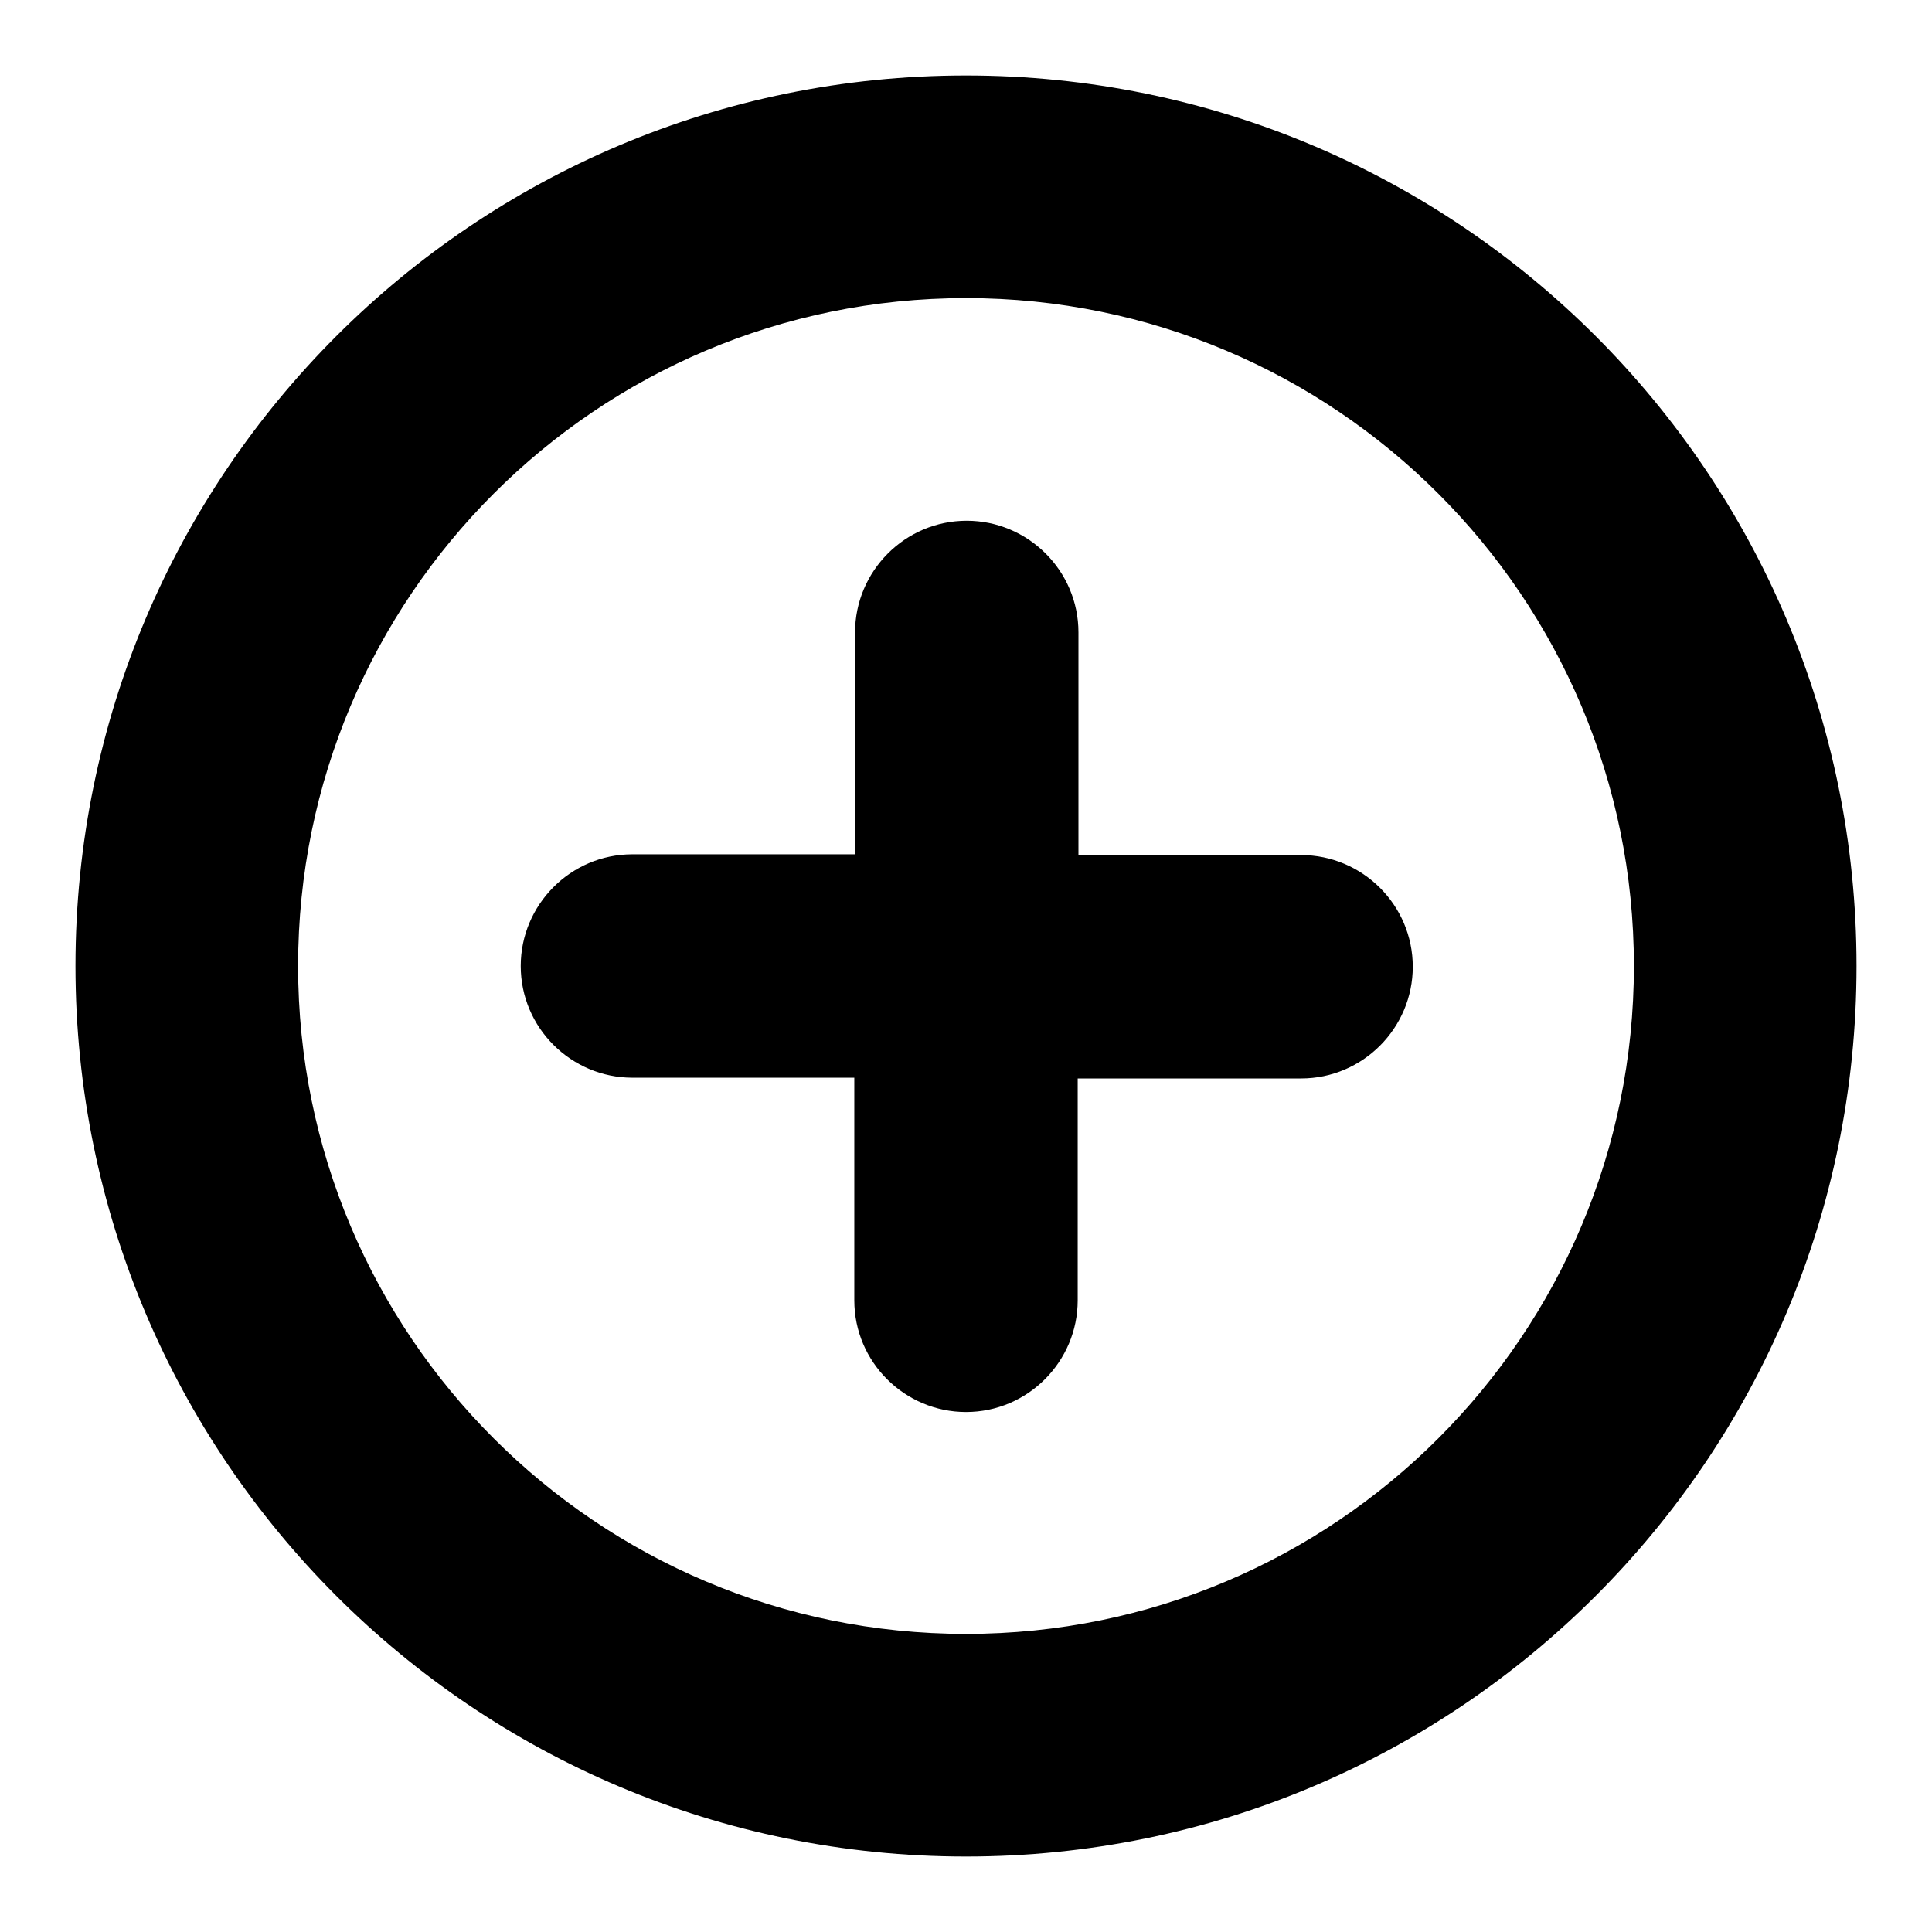 <?xml version="1.0" encoding="utf-8"?>
<!-- Svg Vector Icons : http://www.onlinewebfonts.com/icon -->
<!DOCTYPE svg PUBLIC "-//W3C//DTD SVG 1.1//EN" "http://www.w3.org/Graphics/SVG/1.1/DTD/svg11.dtd">
<svg version="1.1" xmlns="http://www.w3.org/2000/svg" xmlns:xlink="http://www.w3.org/1999/xlink" x="0px" y="0px" viewBox="0 0 256 256" enable-background="new 0 0 256 256" xml:space="preserve">
<g> <path fill="#000000" d="M128,246c-65.2,0-118-52.8-118-118C10,62.8,62.8,10,128,10c65.2,0,118,52.8,118,118 C246,193.2,193.2,246,128,246z M128,39.5c-48.9,0-88.5,39.6-88.5,88.5c0,48.9,39.6,88.5,88.5,88.5c48.9,0,88.5-39.6,88.5-88.5 C216.5,79.1,176.9,39.5,128,39.5z M142.8,142.8v29.5c0,8.1-6.6,14.8-14.8,14.8l0,0c-8.1,0-14.8-6.6-14.8-14.8v-29.5H83.8 c-8.1,0-14.8-6.6-14.8-14.8l0,0c0-8.1,6.6-14.8,14.8-14.8h29.5V83.8c0-8.1,6.6-14.8,14.8-14.8l0,0c8.1,0,14.8,6.6,14.8,14.8v29.5 h29.5c8.1,0,14.8,6.6,14.8,14.8l0,0c0,8.1-6.6,14.8-14.8,14.8H142.8z"/></g>
</svg>